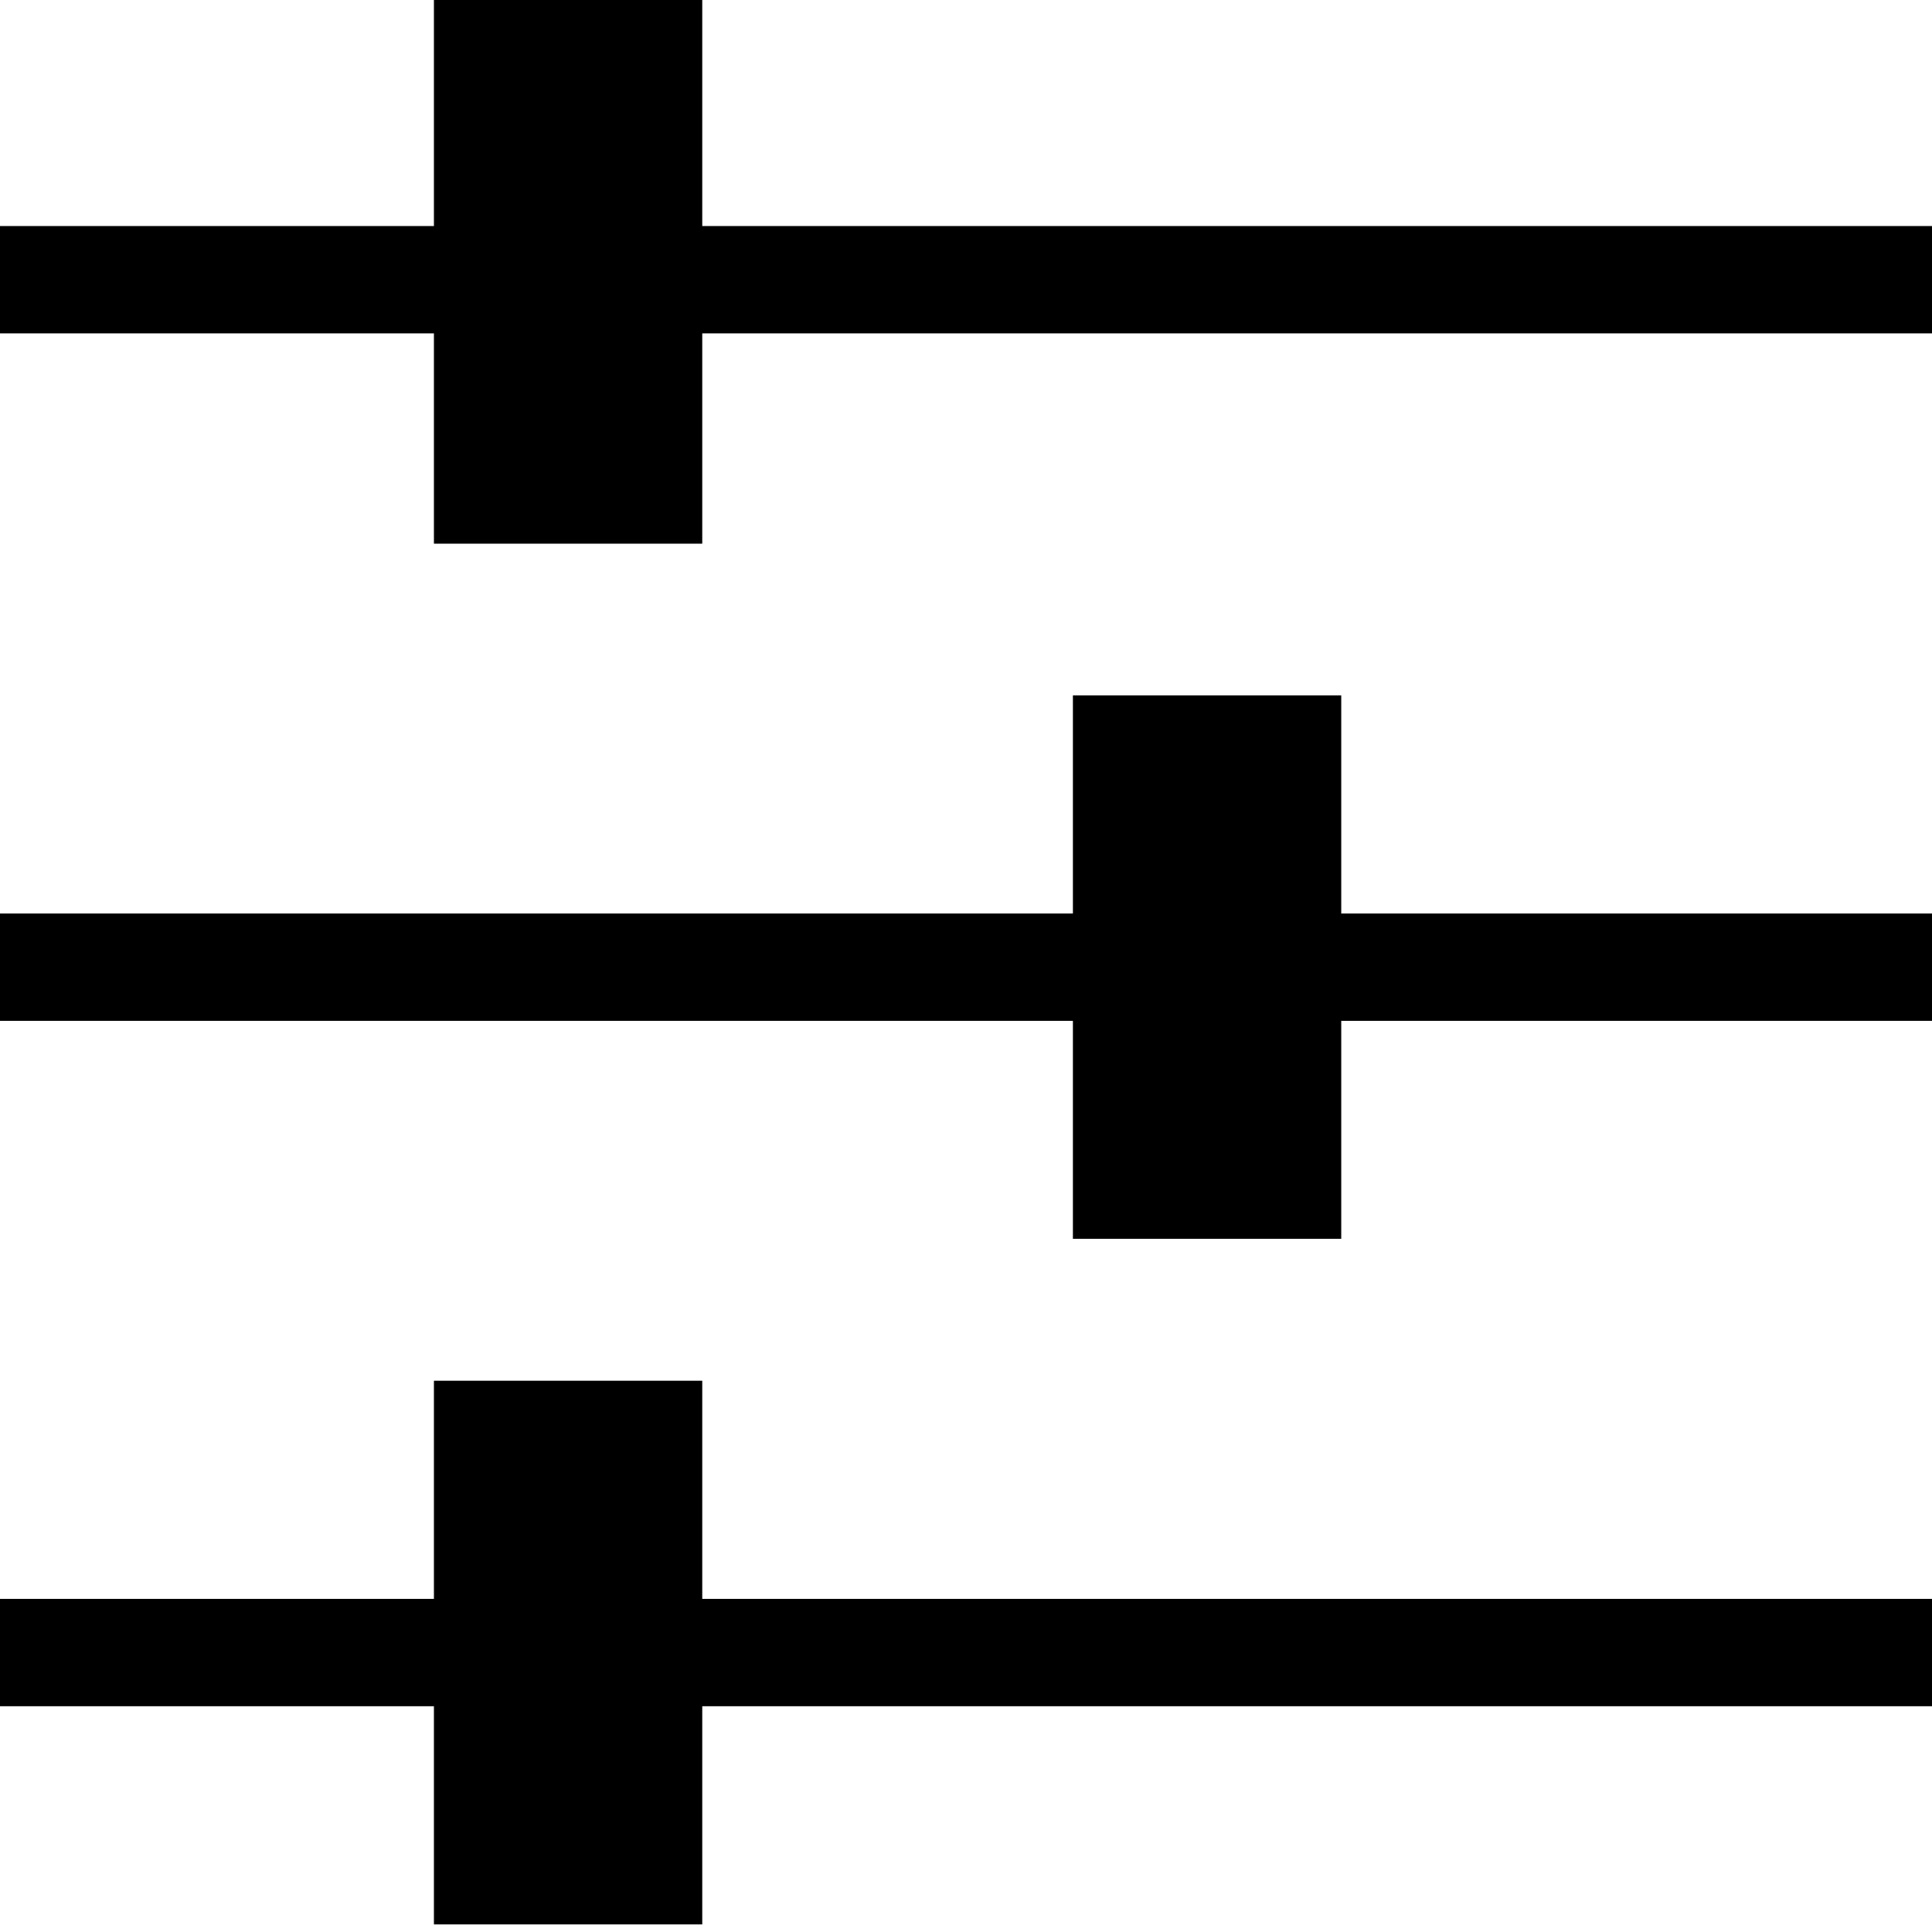 <?xml version="1.0" encoding="utf-8"?>
<!-- Generator: Adobe Illustrator 14.0.0, SVG Export Plug-In . SVG Version: 6.00 Build 43363)  -->
<!DOCTYPE svg PUBLIC "-//W3C//DTD SVG 1.1//EN" "http://www.w3.org/Graphics/SVG/1.1/DTD/svg11.dtd">
<svg version="1.1" id="Layer_1" xmlns="http://www.w3.org/2000/svg" xmlns:xlink="http://www.w3.org/1999/xlink" x="0px" y="0px"
	 width="72px" height="72px" viewBox="0 0 72 72" enable-background="new 0 0 72 72" xml:space="preserve">
<line fill="none" stroke="#000000" stroke-width="4" x1="0" y1="10.424" x2="72" y2="10.424"/>
<line fill="none" stroke="#000000" stroke-width="4" x1="0" y1="61.586" x2="72" y2="61.586"/>
<line fill="none" stroke="#000000" stroke-width="10" x1="21.171" y1="0" x2="21.171" y2="20.261"/>
<line fill="none" stroke="#000000" stroke-width="10" x1="21.171" y1="51.456" x2="21.171" y2="71.717"/>
<line fill="none" stroke="#000000" stroke-width="4" x1="0" y1="36.044" x2="72" y2="36.044"/>
<line fill="none" stroke="#000000" stroke-width="10" x1="44.984" y1="25.914" x2="44.984" y2="46.167"/>
</svg>
